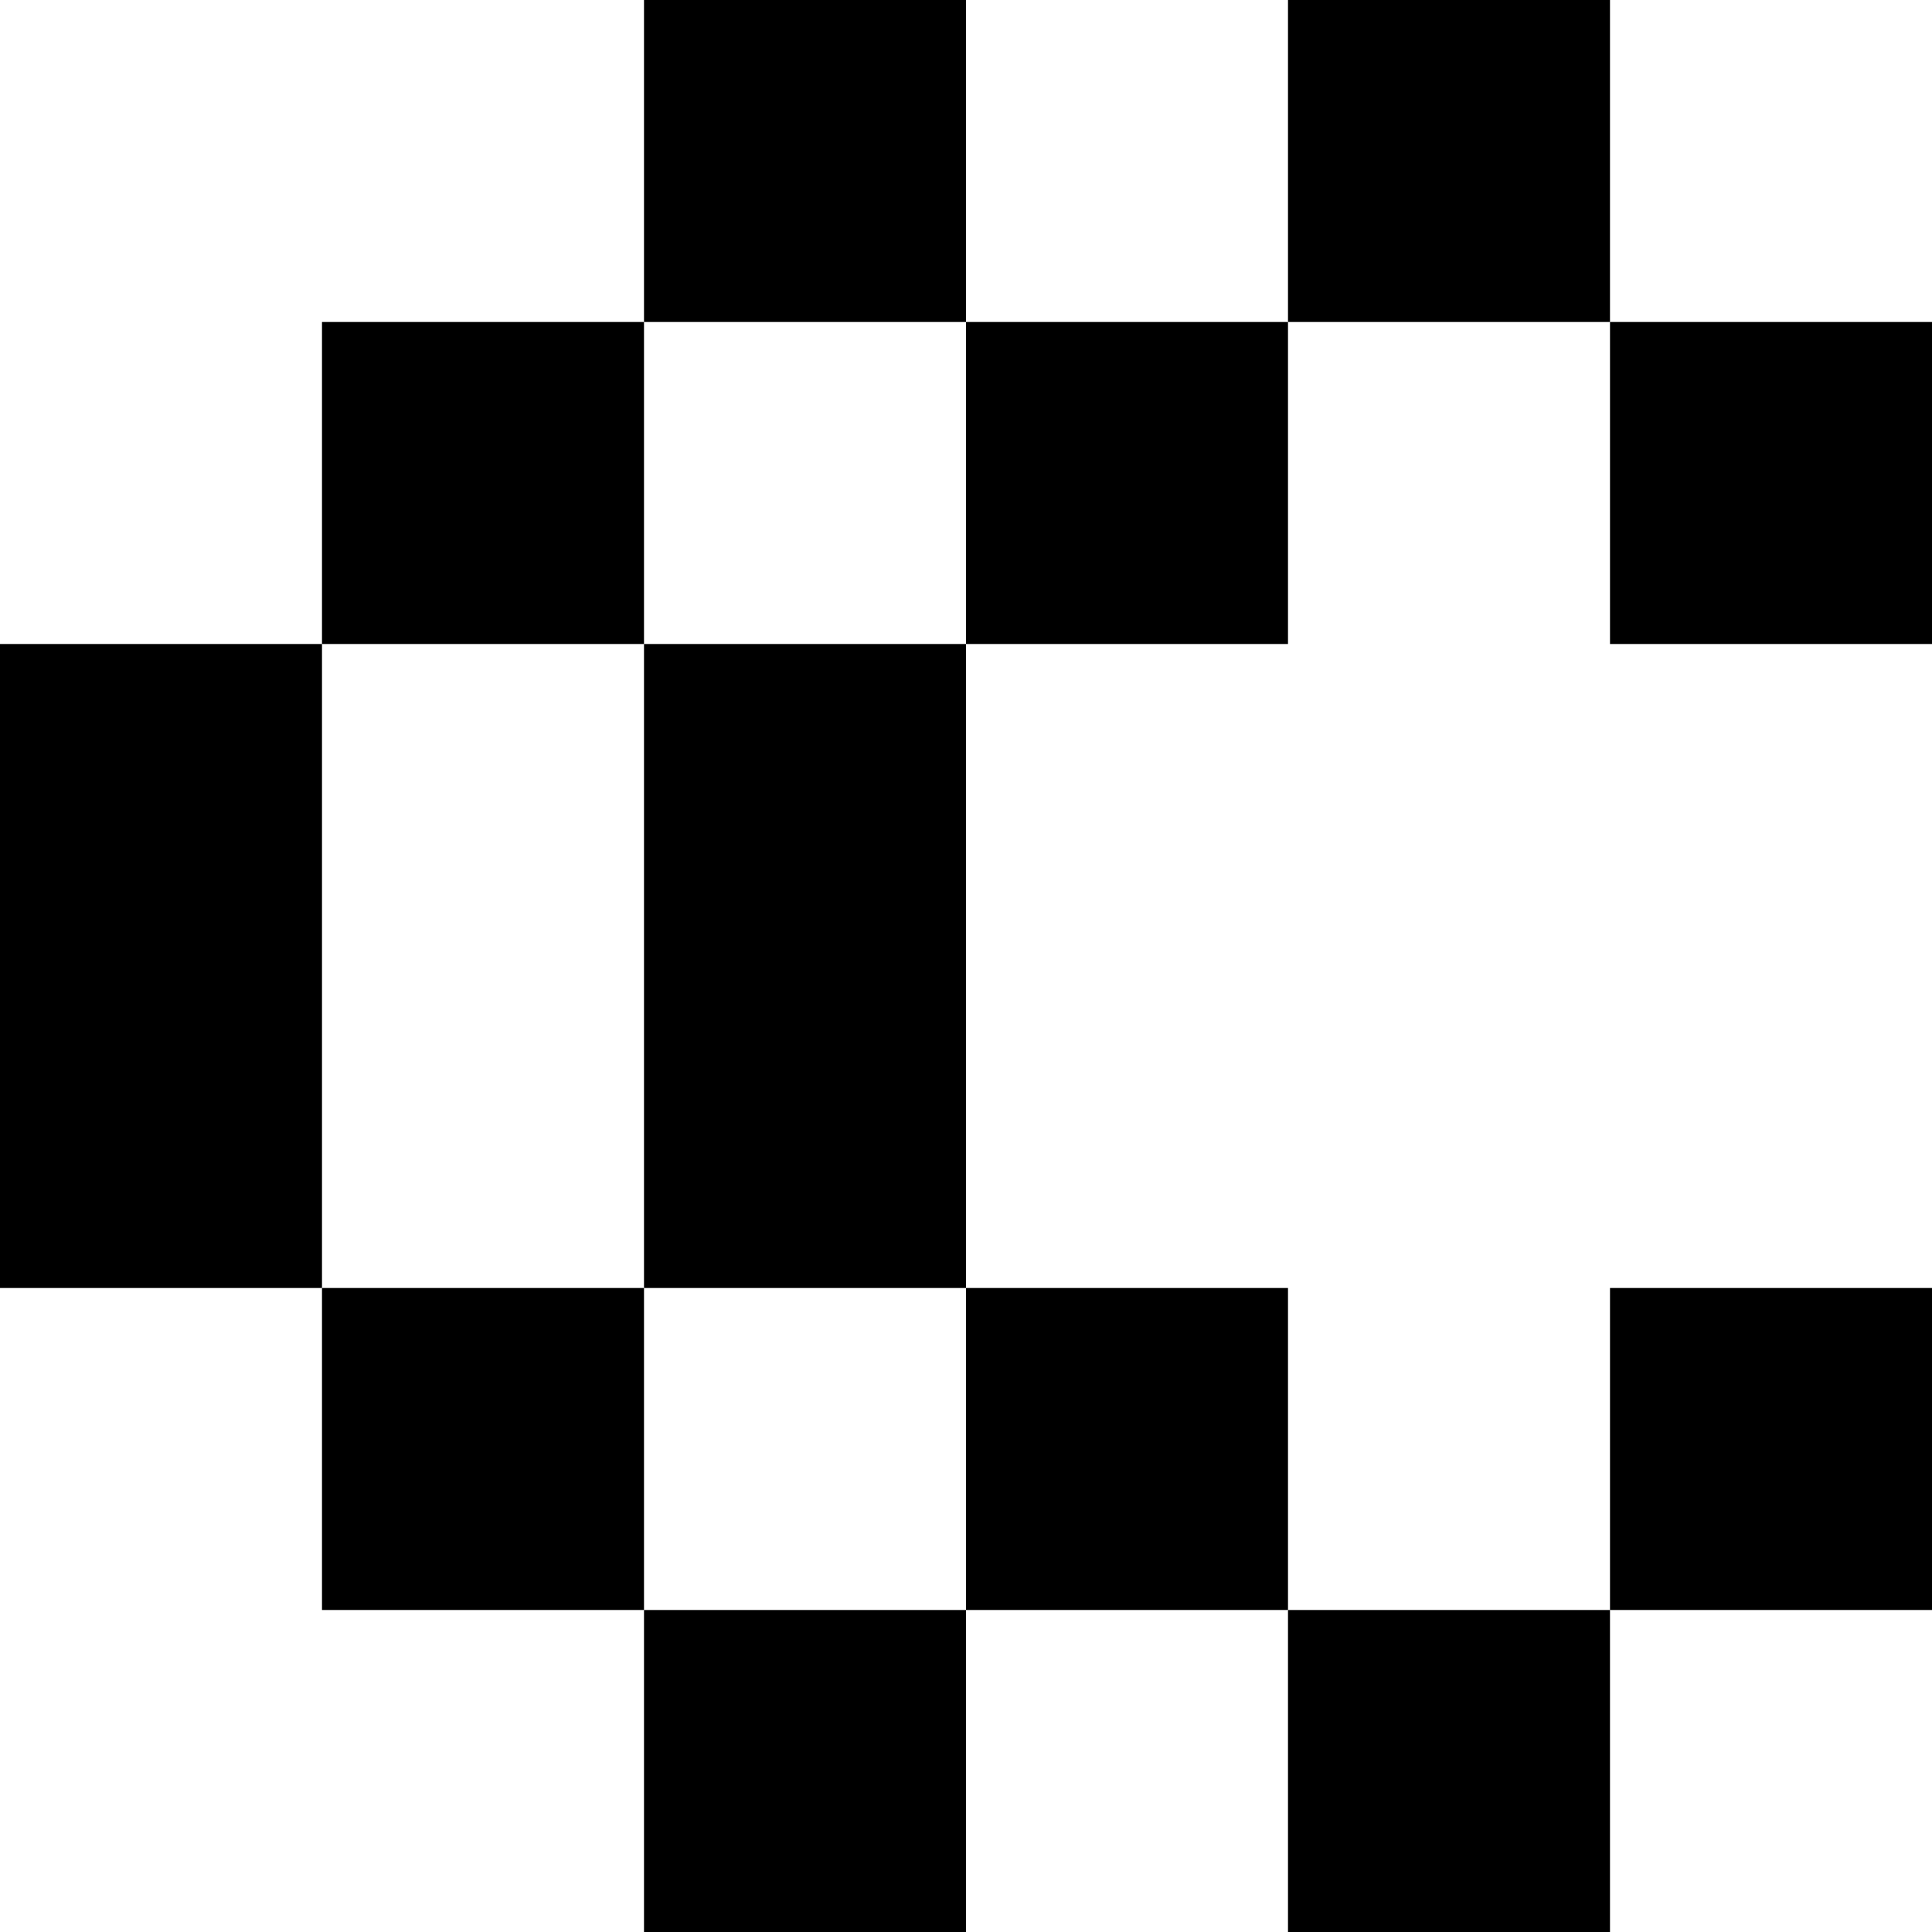 <svg width="164" height="164" viewBox="0 0 164 164" fill="none" xmlns="http://www.w3.org/2000/svg">
<path d="M82 0H54.667V27.333H82V0Z" fill="black"/>
<path d="M136.666 0H109.333V27.333H136.666V0Z" fill="black"/>
<path d="M54.667 27.333H27.333V54.667H54.667V27.333Z" fill="black"/>
<path d="M109.333 27.333H82V54.667H109.333V27.333Z" fill="black"/>
<path d="M164 27.333H136.667V54.667H164V27.333Z" fill="black"/>
<path d="M27.333 54.667H0V82H27.333V54.667Z" fill="black"/>
<path d="M82 54.667H54.667V82H82V54.667Z" fill="black"/>
<path d="M27.333 82H0V109.333H27.333V82Z" fill="black"/>
<path d="M82 82H54.667V109.333H82V82Z" fill="black"/>
<path d="M54.667 109.333H27.333V136.666H54.667V109.333Z" fill="black"/>
<path d="M109.333 109.333H82V136.666H109.333V109.333Z" fill="black"/>
<path d="M164 109.333H136.667V136.666H164V109.333Z" fill="black"/>
<path d="M82 136.667H54.667V164H82V136.667Z" fill="black"/>
<path d="M136.666 136.667H109.333V164H136.666V136.667Z" fill="black"/>
</svg>
